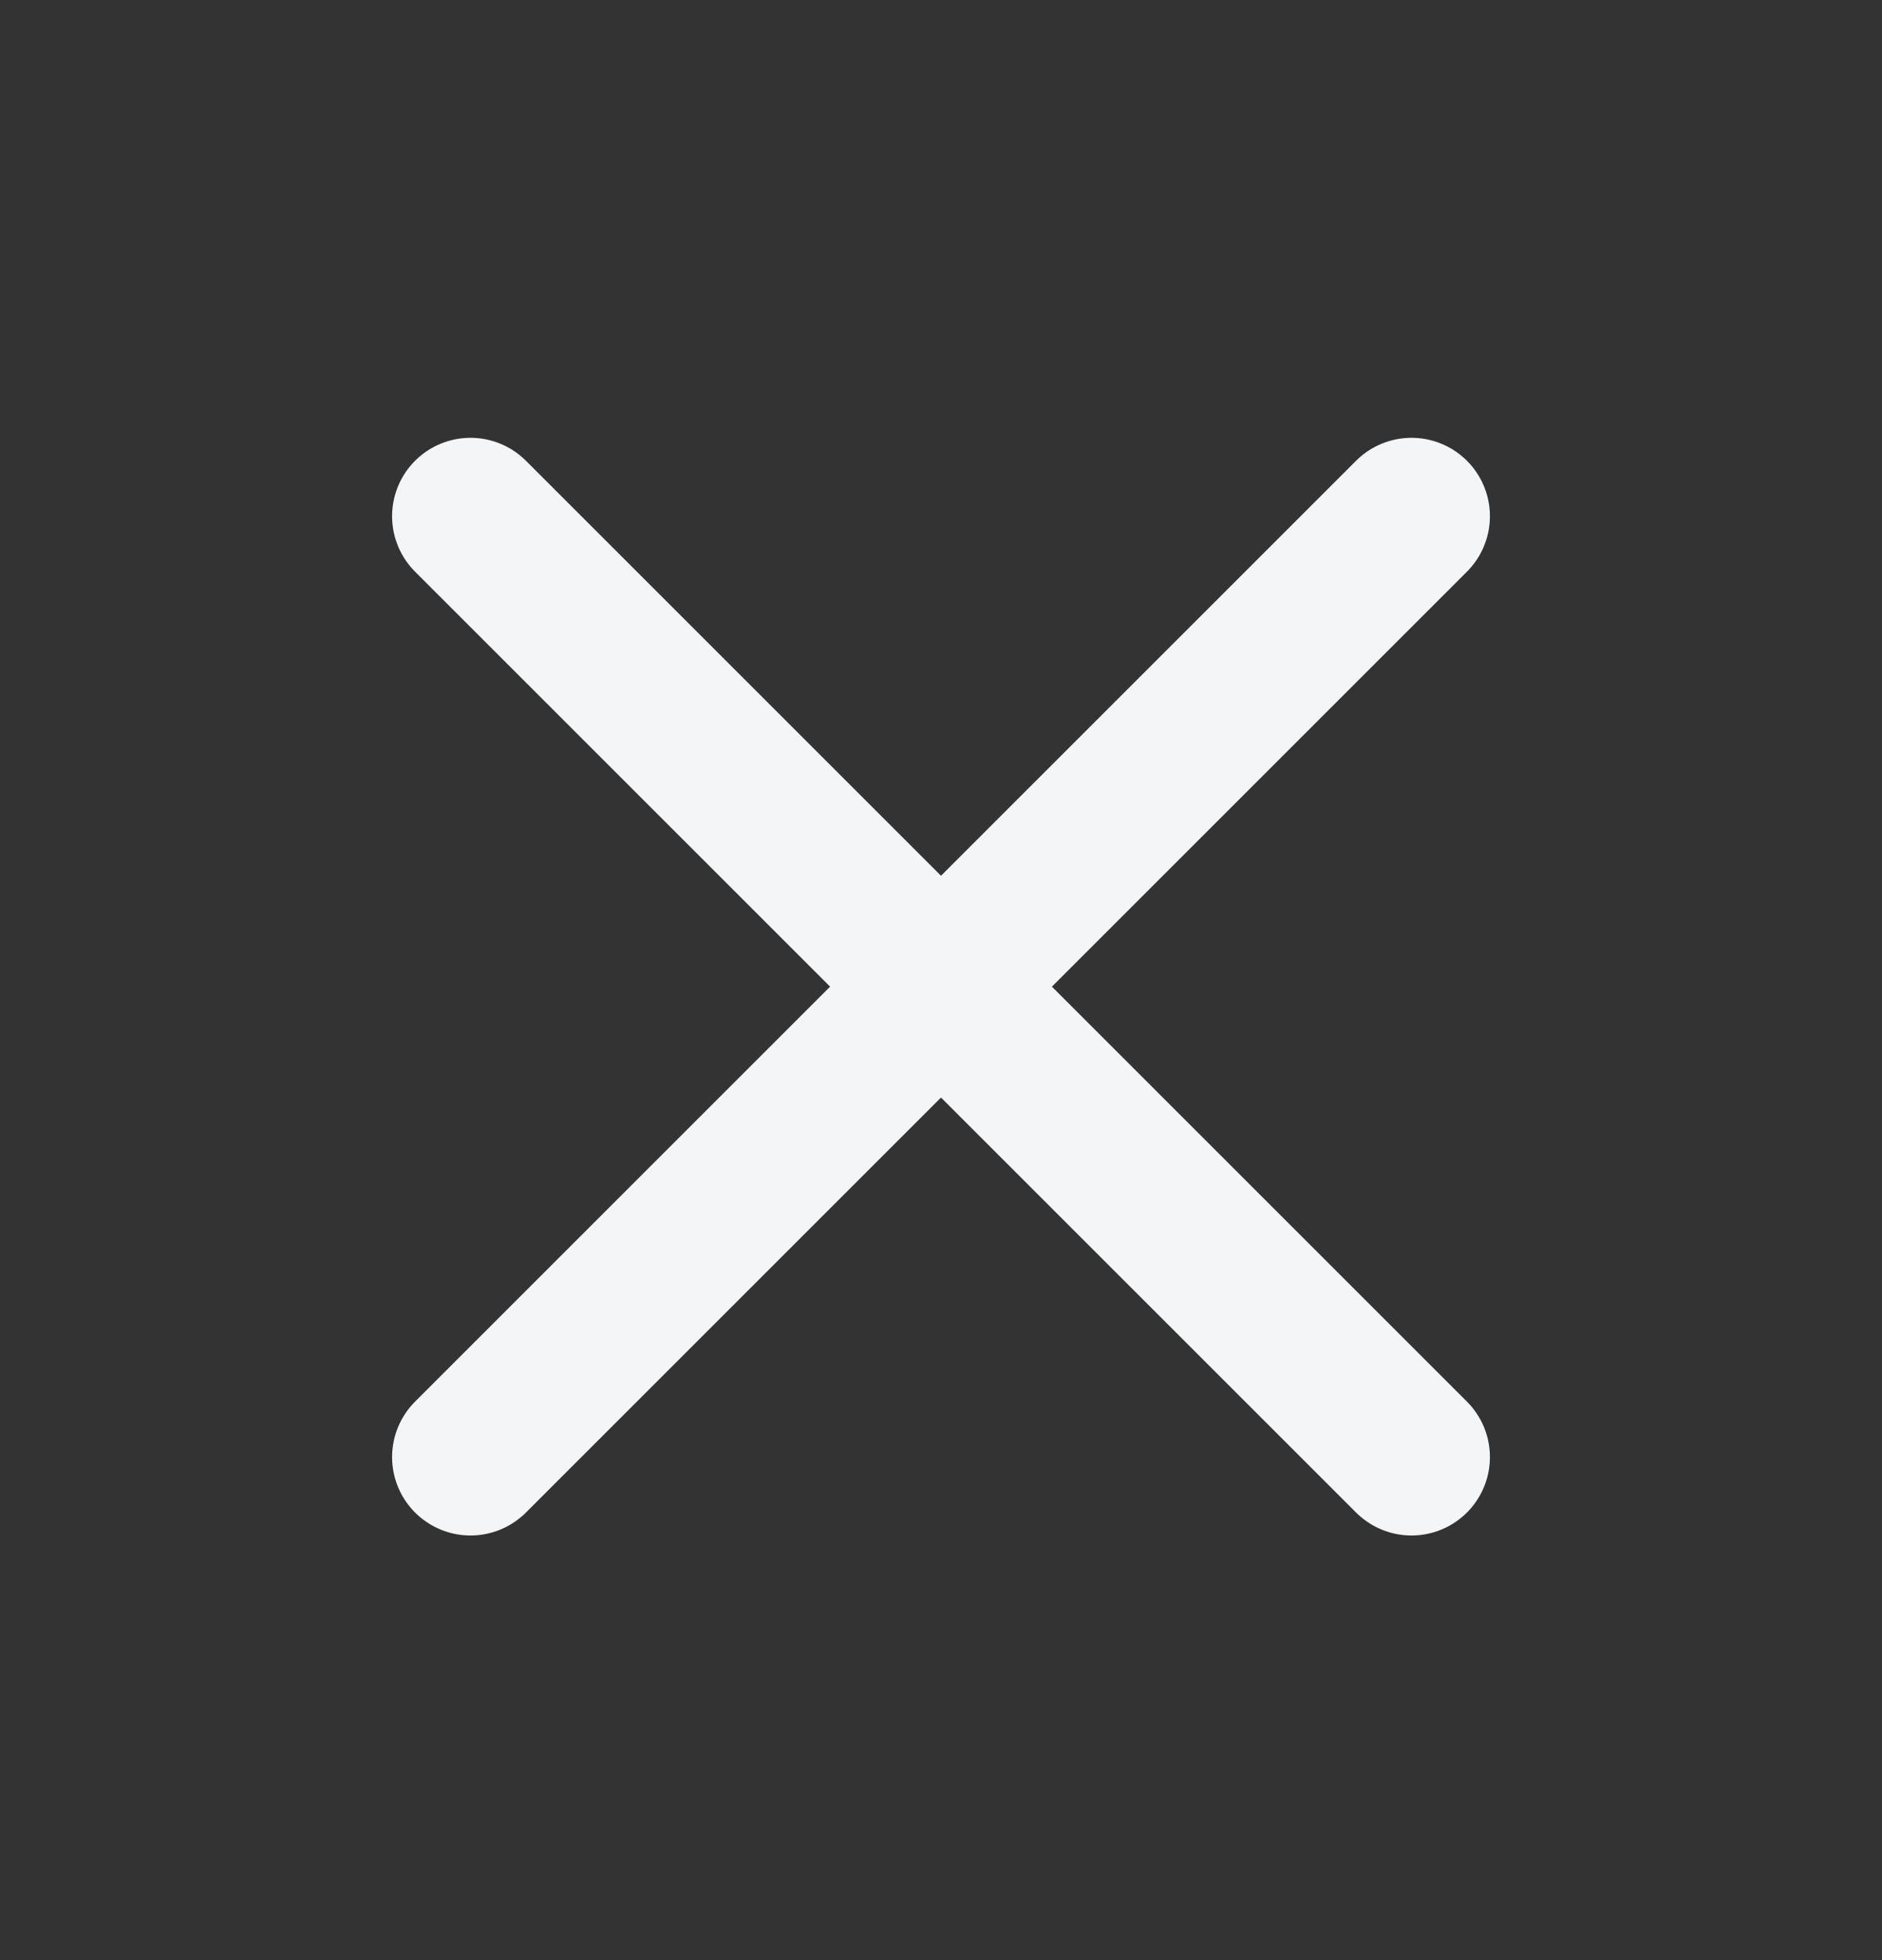 <?xml version="1.0" encoding="UTF-8"?> <svg xmlns="http://www.w3.org/2000/svg" width="24" height="25" viewBox="0 0 24 25" fill="none"><rect x="0" y="0" width="24" height="25" fill="#333333" stroke="none"/><path d="M18 6.584L6 18.584" stroke="#F3F5F7" stroke-width="2" stroke-linecap="round" stroke-linejoin="round"></path><path d="M6 6.584L18 18.584" stroke="#F3F5F7" stroke-width="2" stroke-linecap="round" stroke-linejoin="round"></path></svg> 